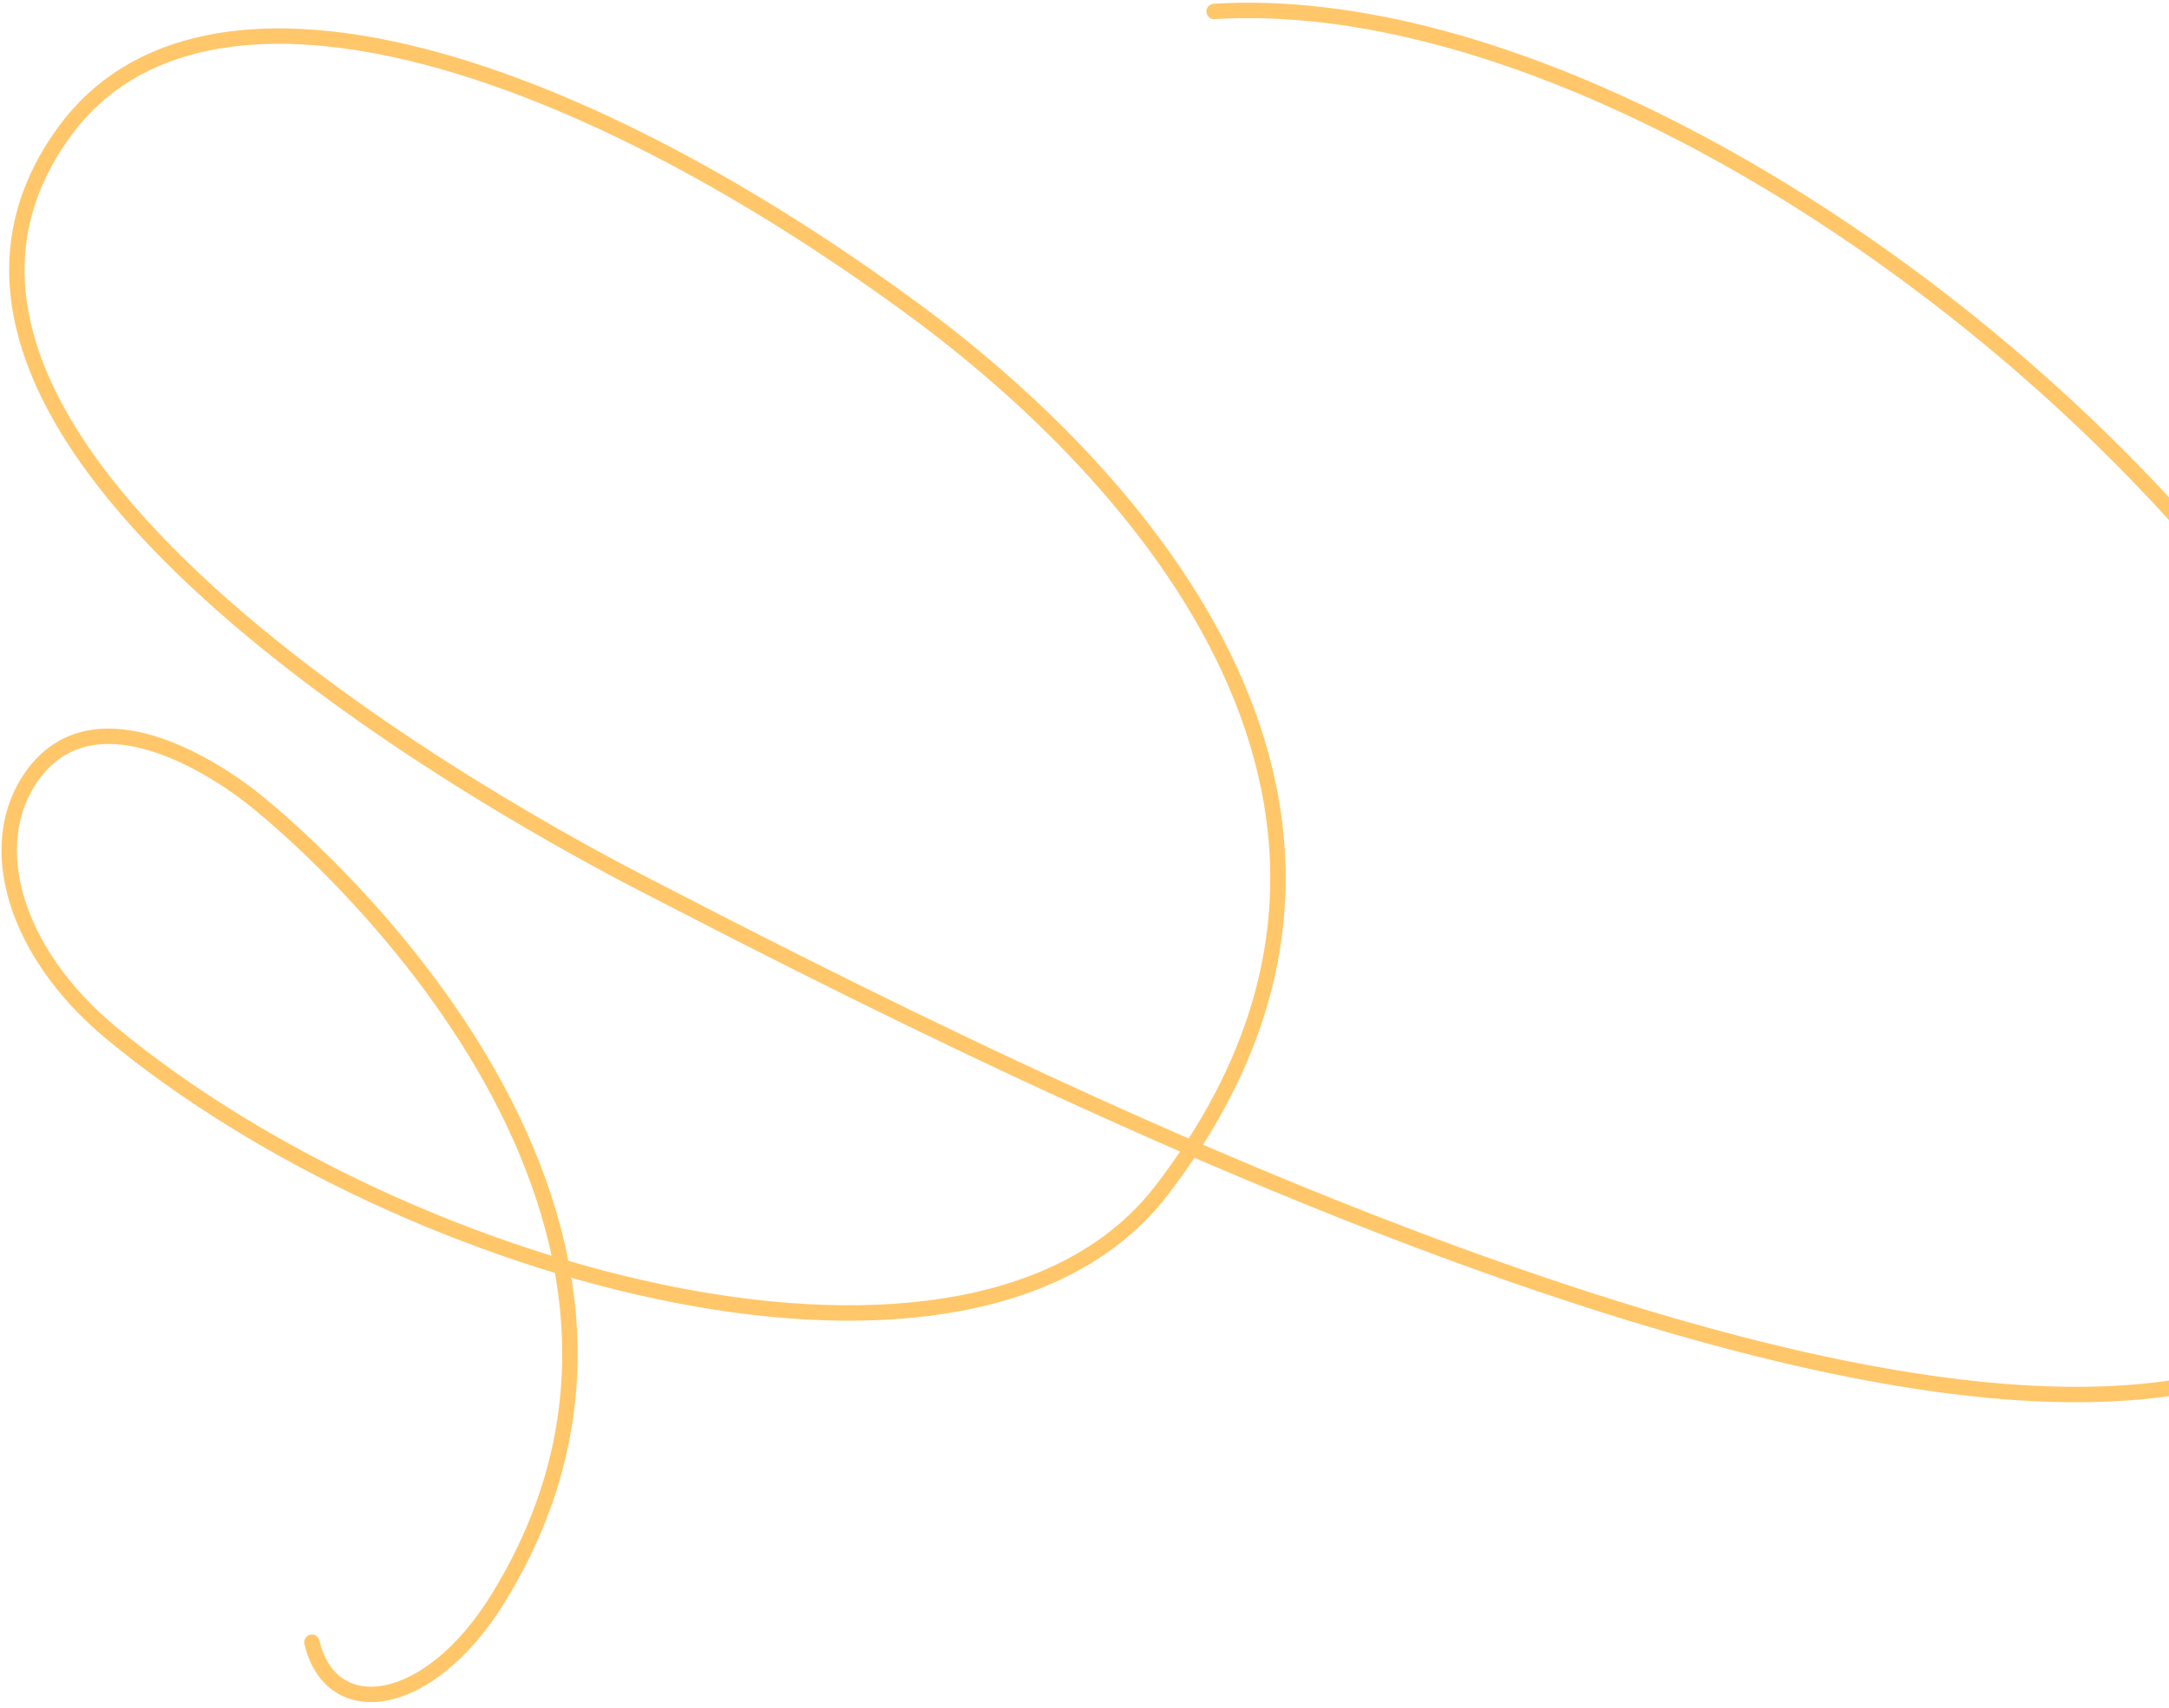 <svg width="381" height="300" viewBox="0 0 381 300" fill="none" xmlns="http://www.w3.org/2000/svg">
<path d="M213.27 2.009C313.757 -4.173 474.023 148.814 419.027 223.724C371.128 288.969 172.899 186.207 113.281 155.454C93.677 145.342 -30.05 79.479 11.402 23.016C35.75 -10.149 98.958 9.2 160.396 54.304C198.853 82.538 255.162 142.472 204.072 209.092C171.157 252.012 71.579 224.712 19.431 181.386C2.485 167.307 -3.083 148.191 5.82 136.064C15.336 123.102 32.707 131.63 42.857 139.081C53.006 146.533 129.815 212.219 87.476 280.845C75.335 300.524 58.15 302.786 54.787 288.52" stroke="#FFC76A" stroke-width="2.708" stroke-linecap="round"/>
</svg>
